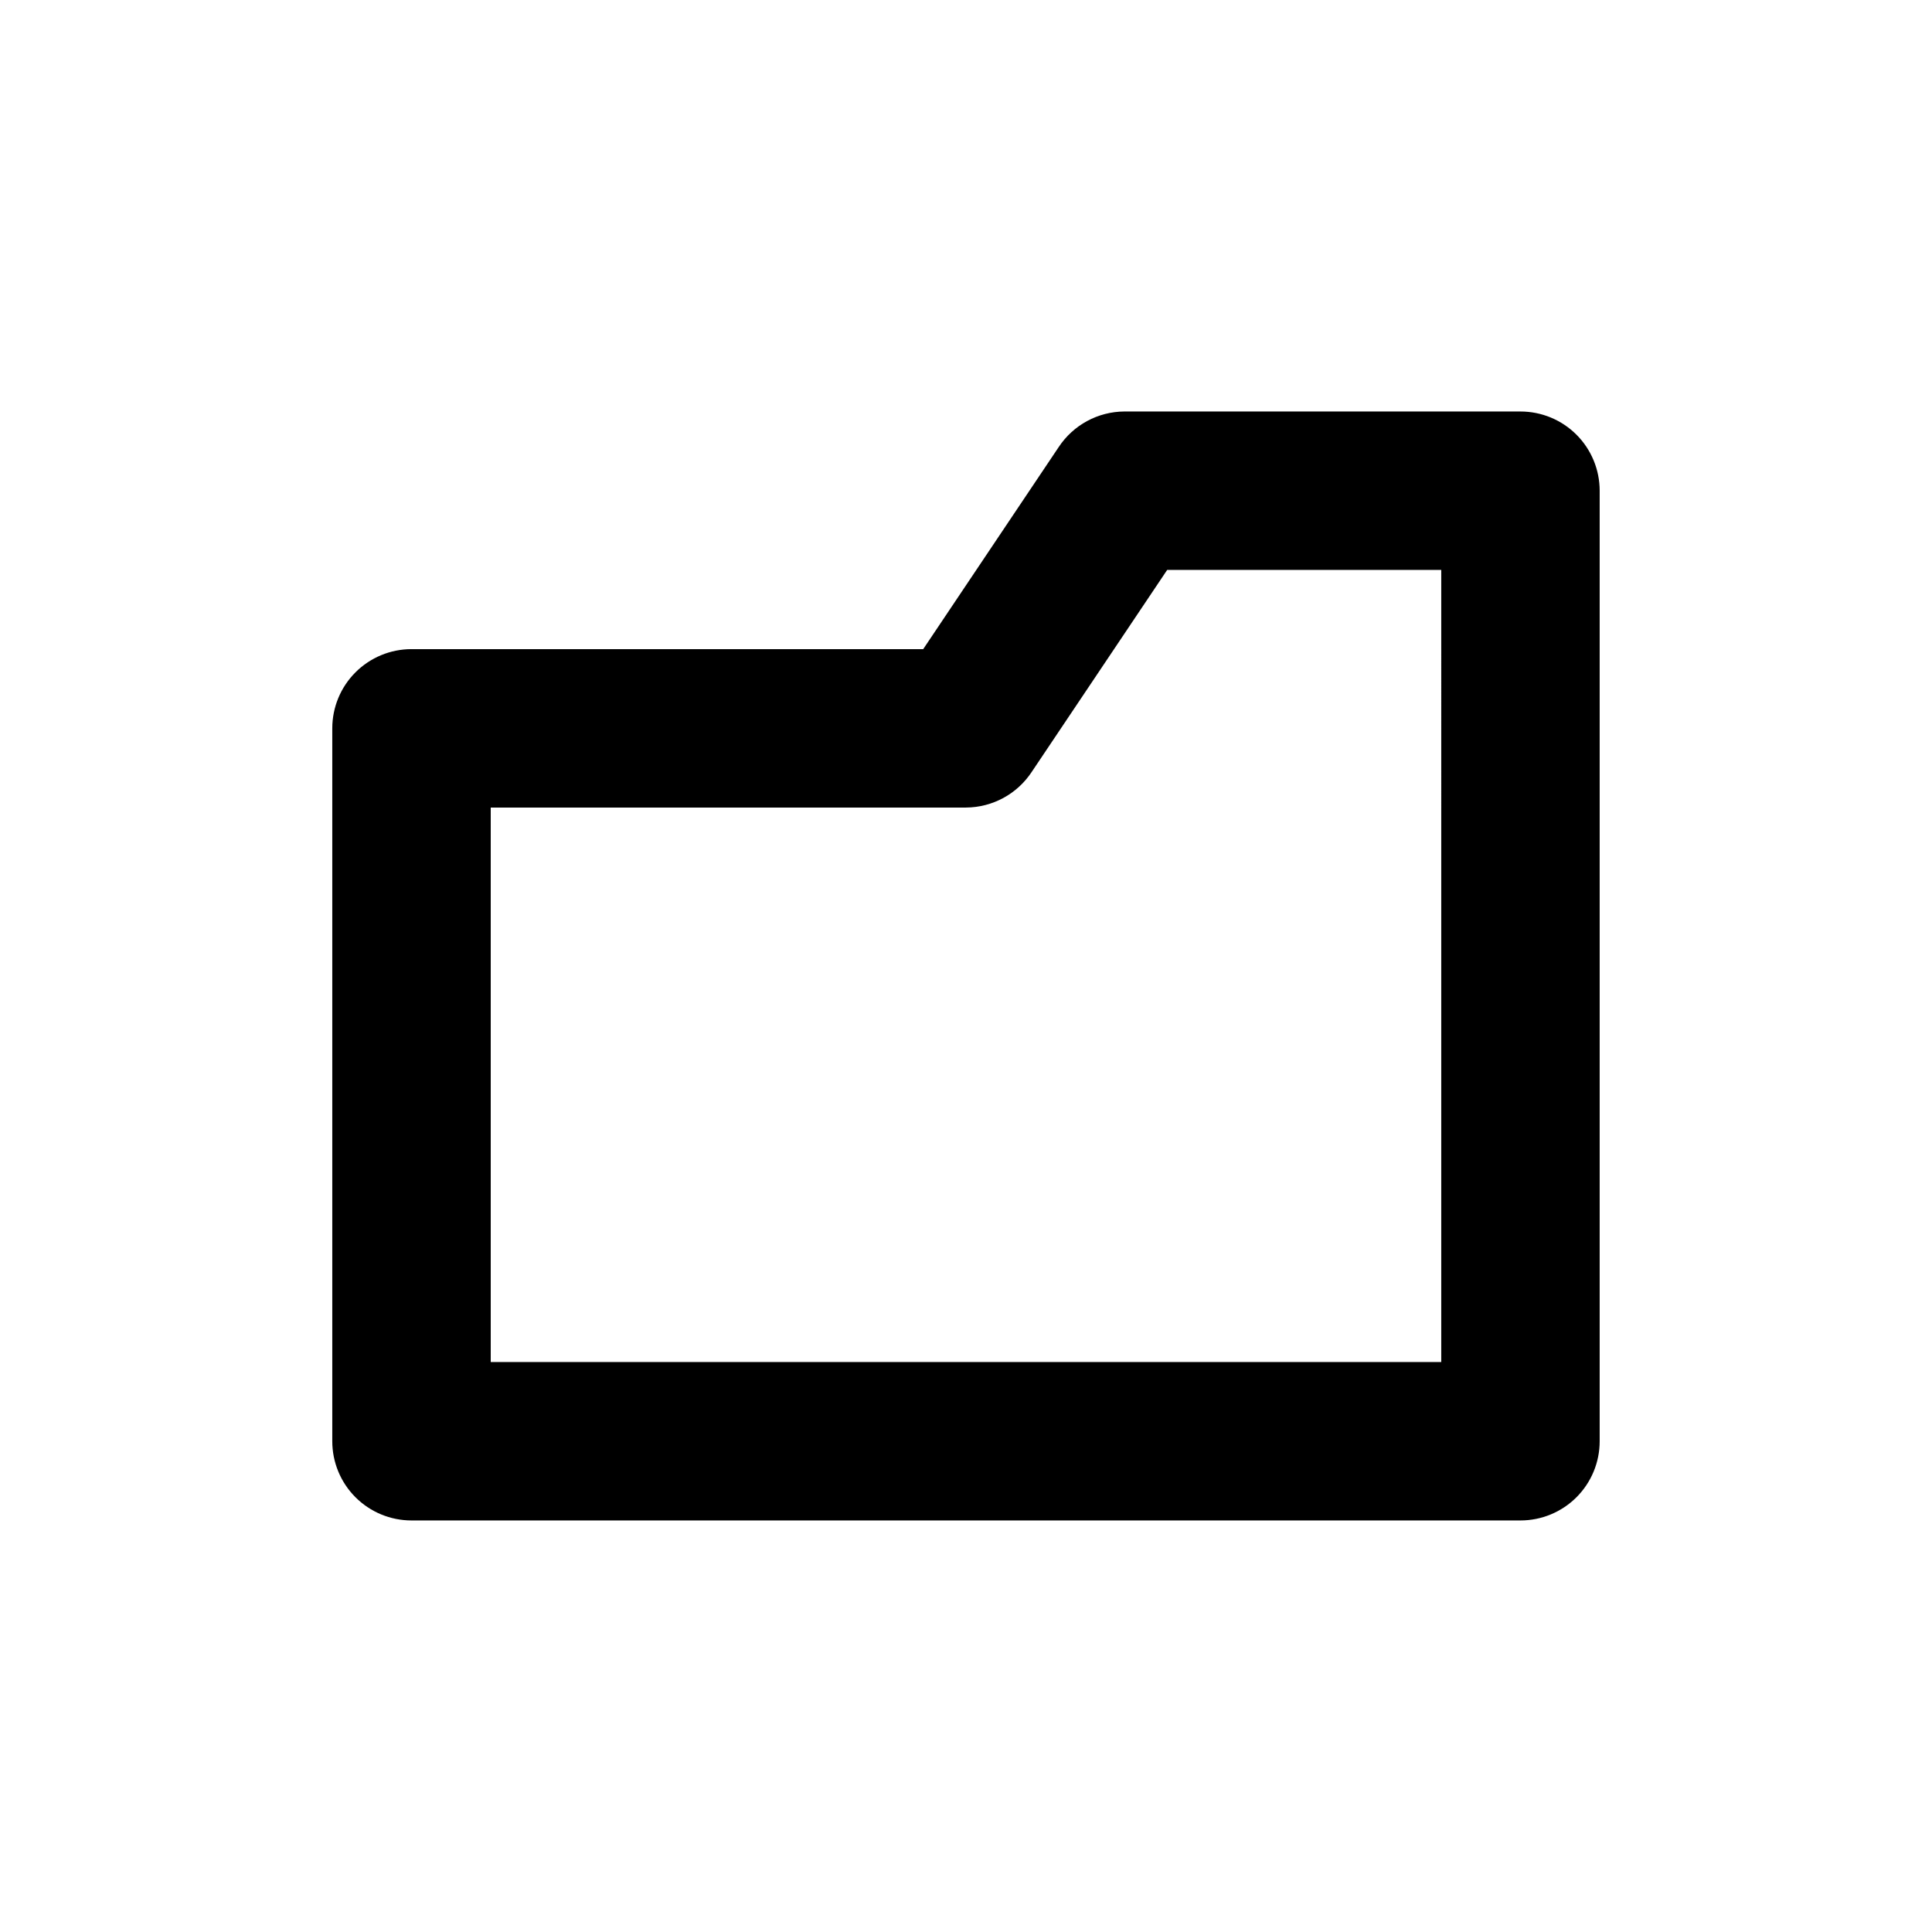 <?xml version="1.0" encoding="UTF-8"?>
<!-- Uploaded to: SVG Repo, www.svgrepo.com, Generator: SVG Repo Mixer Tools -->
<svg fill="#000000" width="800px" height="800px" version="1.1" viewBox="144 144 512 512" xmlns="http://www.w3.org/2000/svg">
 <path d="m546.94 253.05h-104.96c-7.023 0.035-13.562 3.582-17.426 9.445l-35.895 53.531h-135.61c-5.566 0-10.906 2.211-14.844 6.148s-6.148 9.273-6.148 14.844v188.93-0.004c0 5.57 2.211 10.91 6.148 14.844 3.938 3.938 9.277 6.148 14.844 6.148h293.89c5.57 0 10.91-2.211 14.844-6.148 3.938-3.934 6.148-9.273 6.148-14.844v-251.9c0-5.566-2.211-10.906-6.148-14.844-3.934-3.938-9.273-6.148-14.844-6.148zm-20.992 251.9h-251.9v-146.94h125.95c7.019-0.039 13.559-3.582 17.422-9.449l35.895-53.527h72.633z"/>
</svg>
